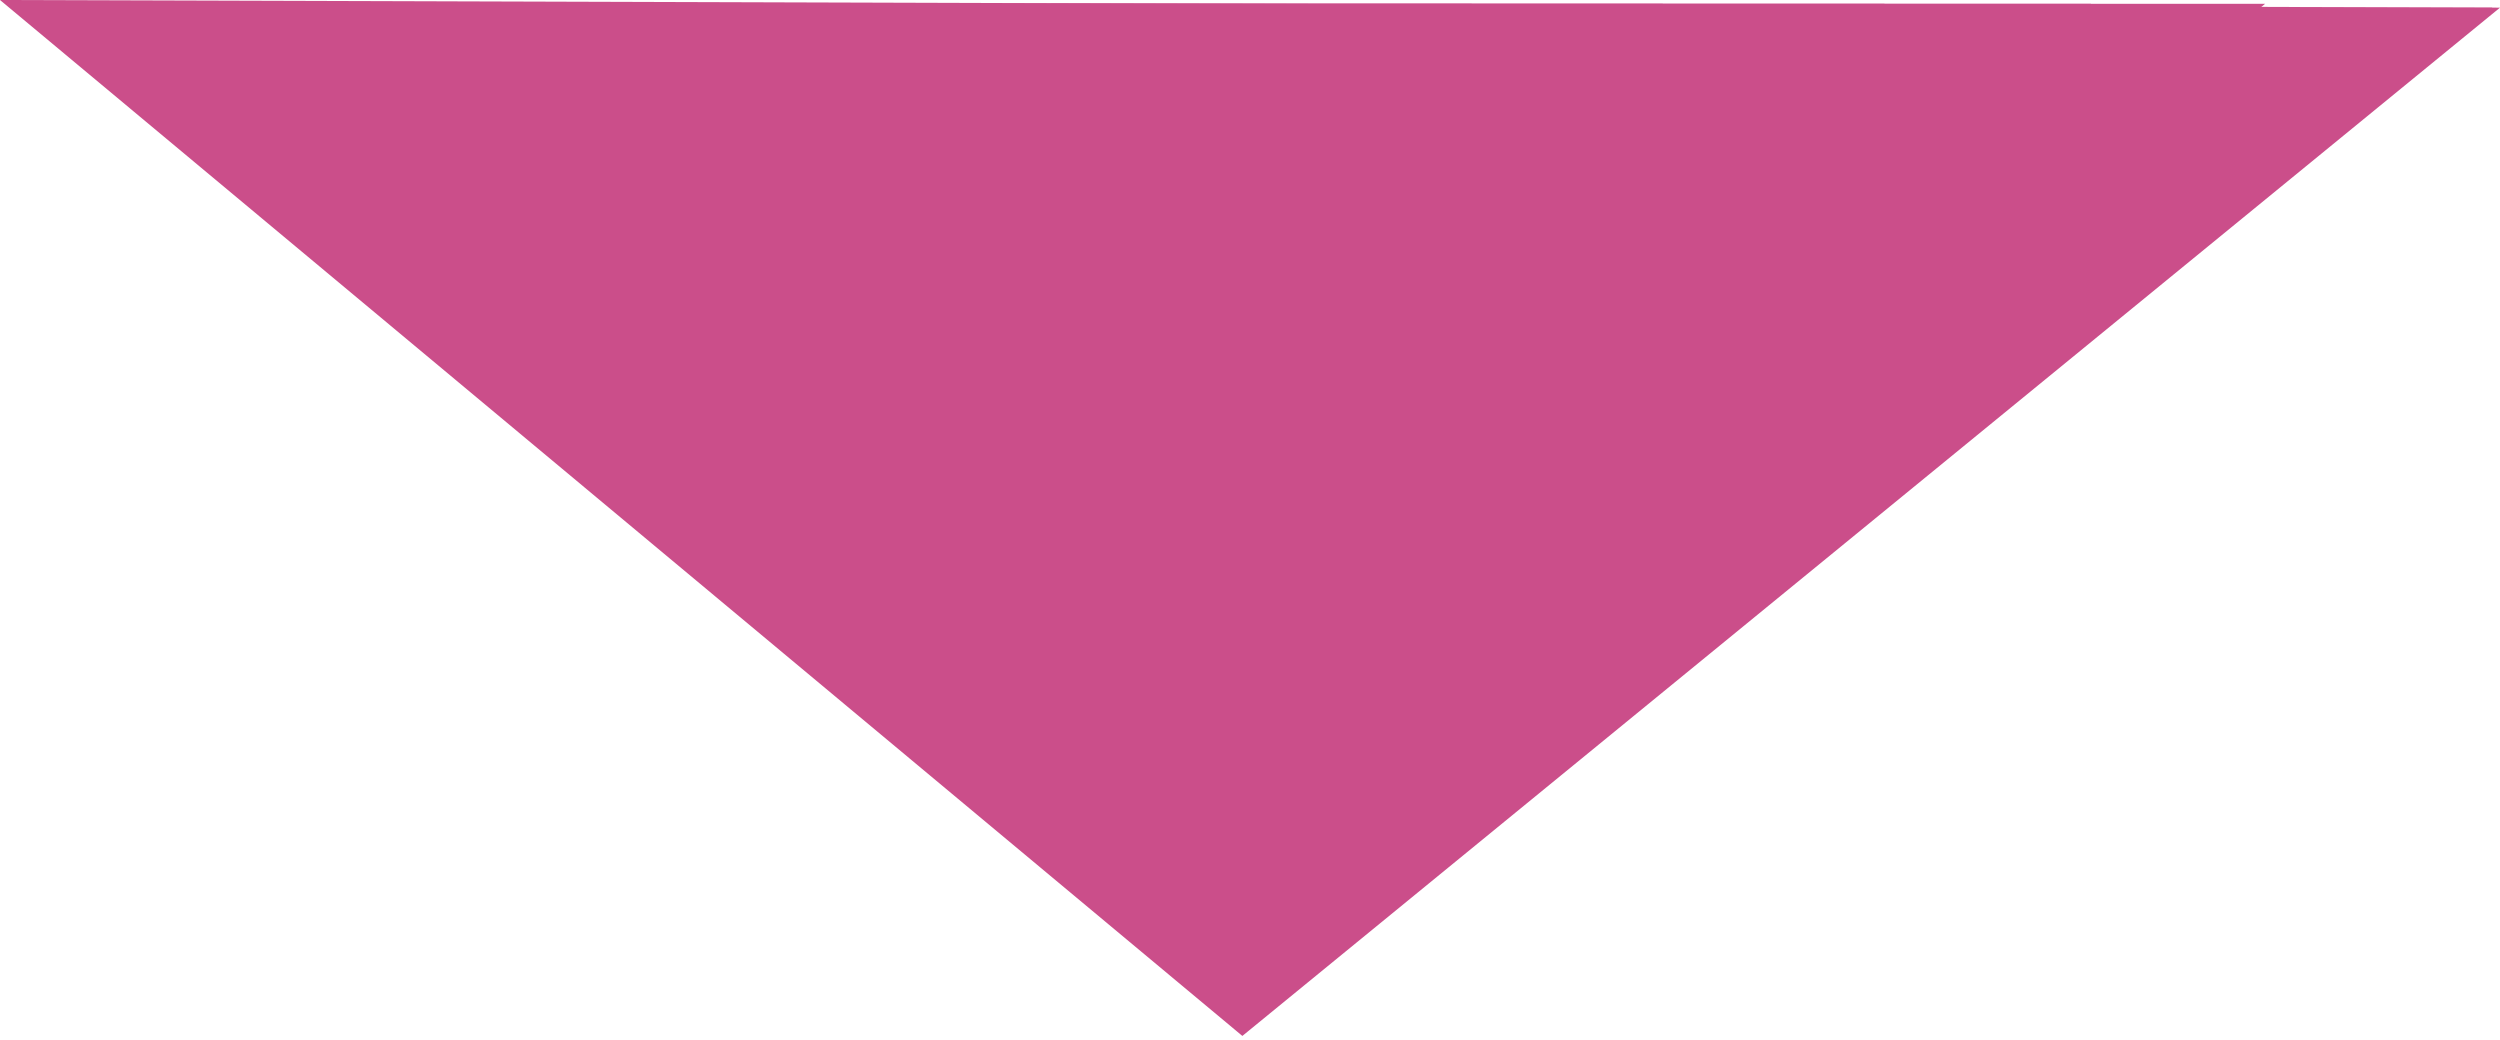 <?xml version="1.0" encoding="UTF-8"?> <svg xmlns="http://www.w3.org/2000/svg" width="327" height="136" viewBox="0 0 327 136" fill="none"> <g filter="url(#filter0_b_834_94)"> <path d="M0 0L327 1L162.5 135.5L0 0Z" fill="#CB4E8A"></path> </g> <g filter="url(#filter1_b_834_94)"> <path d="M137.5 0.5L192.5 0.5L162.5 23.5L137.5 0.5Z" fill="#CB4E8A"></path> </g> <g filter="url(#filter2_b_834_94)"> <path d="M26.271 0.5L296.271 0.5L162.501 111.5L26.271 0.5Z" fill="#CB4E8A"></path> </g> <g filter="url(#filter3_b_834_94)"> <path d="M56.5 0.5L273.5 0.5L162.5 89.5L56.5 0.5Z" fill="#CB4E8A"></path> </g> <g filter="url(#filter4_b_834_94)"> <path d="M83.5 0.5L246.5 0.5L162.5 67.5L83.5 0.5Z" fill="#CB4E8A"></path> </g> <g filter="url(#filter5_b_834_94)"> <path d="M113.5 0.5L217.5 0.5L162.5 43.5L113.5 0.5Z" fill="#CB4E8A"></path> </g> <path d="M162.5 134.5L2.5 1H326L162.5 134.5Z" fill="#CB4E8A"></path> <defs> <filter id="filter0_b_834_94" x="-4" y="-4" width="335" height="143.5" filterUnits="userSpaceOnUse" color-interpolation-filters="sRGB"> <feFlood flood-opacity="0" result="BackgroundImageFix"></feFlood> <feGaussianBlur in="BackgroundImageFix" stdDeviation="2"></feGaussianBlur> <feComposite in2="SourceAlpha" operator="in" result="effect1_backgroundBlur_834_94"></feComposite> <feBlend mode="normal" in="SourceGraphic" in2="effect1_backgroundBlur_834_94" result="shape"></feBlend> </filter> <filter id="filter1_b_834_94" x="133.5" y="-3.5" width="63" height="31" filterUnits="userSpaceOnUse" color-interpolation-filters="sRGB"> <feFlood flood-opacity="0" result="BackgroundImageFix"></feFlood> <feGaussianBlur in="BackgroundImageFix" stdDeviation="2"></feGaussianBlur> <feComposite in2="SourceAlpha" operator="in" result="effect1_backgroundBlur_834_94"></feComposite> <feBlend mode="normal" in="SourceGraphic" in2="effect1_backgroundBlur_834_94" result="shape"></feBlend> </filter> <filter id="filter2_b_834_94" x="22.271" y="-3.5" width="278" height="119" filterUnits="userSpaceOnUse" color-interpolation-filters="sRGB"> <feFlood flood-opacity="0" result="BackgroundImageFix"></feFlood> <feGaussianBlur in="BackgroundImageFix" stdDeviation="2"></feGaussianBlur> <feComposite in2="SourceAlpha" operator="in" result="effect1_backgroundBlur_834_94"></feComposite> <feBlend mode="normal" in="SourceGraphic" in2="effect1_backgroundBlur_834_94" result="shape"></feBlend> </filter> <filter id="filter3_b_834_94" x="52.5" y="-3.5" width="225" height="97" filterUnits="userSpaceOnUse" color-interpolation-filters="sRGB"> <feFlood flood-opacity="0" result="BackgroundImageFix"></feFlood> <feGaussianBlur in="BackgroundImageFix" stdDeviation="2"></feGaussianBlur> <feComposite in2="SourceAlpha" operator="in" result="effect1_backgroundBlur_834_94"></feComposite> <feBlend mode="normal" in="SourceGraphic" in2="effect1_backgroundBlur_834_94" result="shape"></feBlend> </filter> <filter id="filter4_b_834_94" x="79.5" y="-3.5" width="171" height="75" filterUnits="userSpaceOnUse" color-interpolation-filters="sRGB"> <feFlood flood-opacity="0" result="BackgroundImageFix"></feFlood> <feGaussianBlur in="BackgroundImageFix" stdDeviation="2"></feGaussianBlur> <feComposite in2="SourceAlpha" operator="in" result="effect1_backgroundBlur_834_94"></feComposite> <feBlend mode="normal" in="SourceGraphic" in2="effect1_backgroundBlur_834_94" result="shape"></feBlend> </filter> <filter id="filter5_b_834_94" x="109.5" y="-3.5" width="112" height="51" filterUnits="userSpaceOnUse" color-interpolation-filters="sRGB"> <feFlood flood-opacity="0" result="BackgroundImageFix"></feFlood> <feGaussianBlur in="BackgroundImageFix" stdDeviation="2"></feGaussianBlur> <feComposite in2="SourceAlpha" operator="in" result="effect1_backgroundBlur_834_94"></feComposite> <feBlend mode="normal" in="SourceGraphic" in2="effect1_backgroundBlur_834_94" result="shape"></feBlend> </filter> </defs> </svg> 